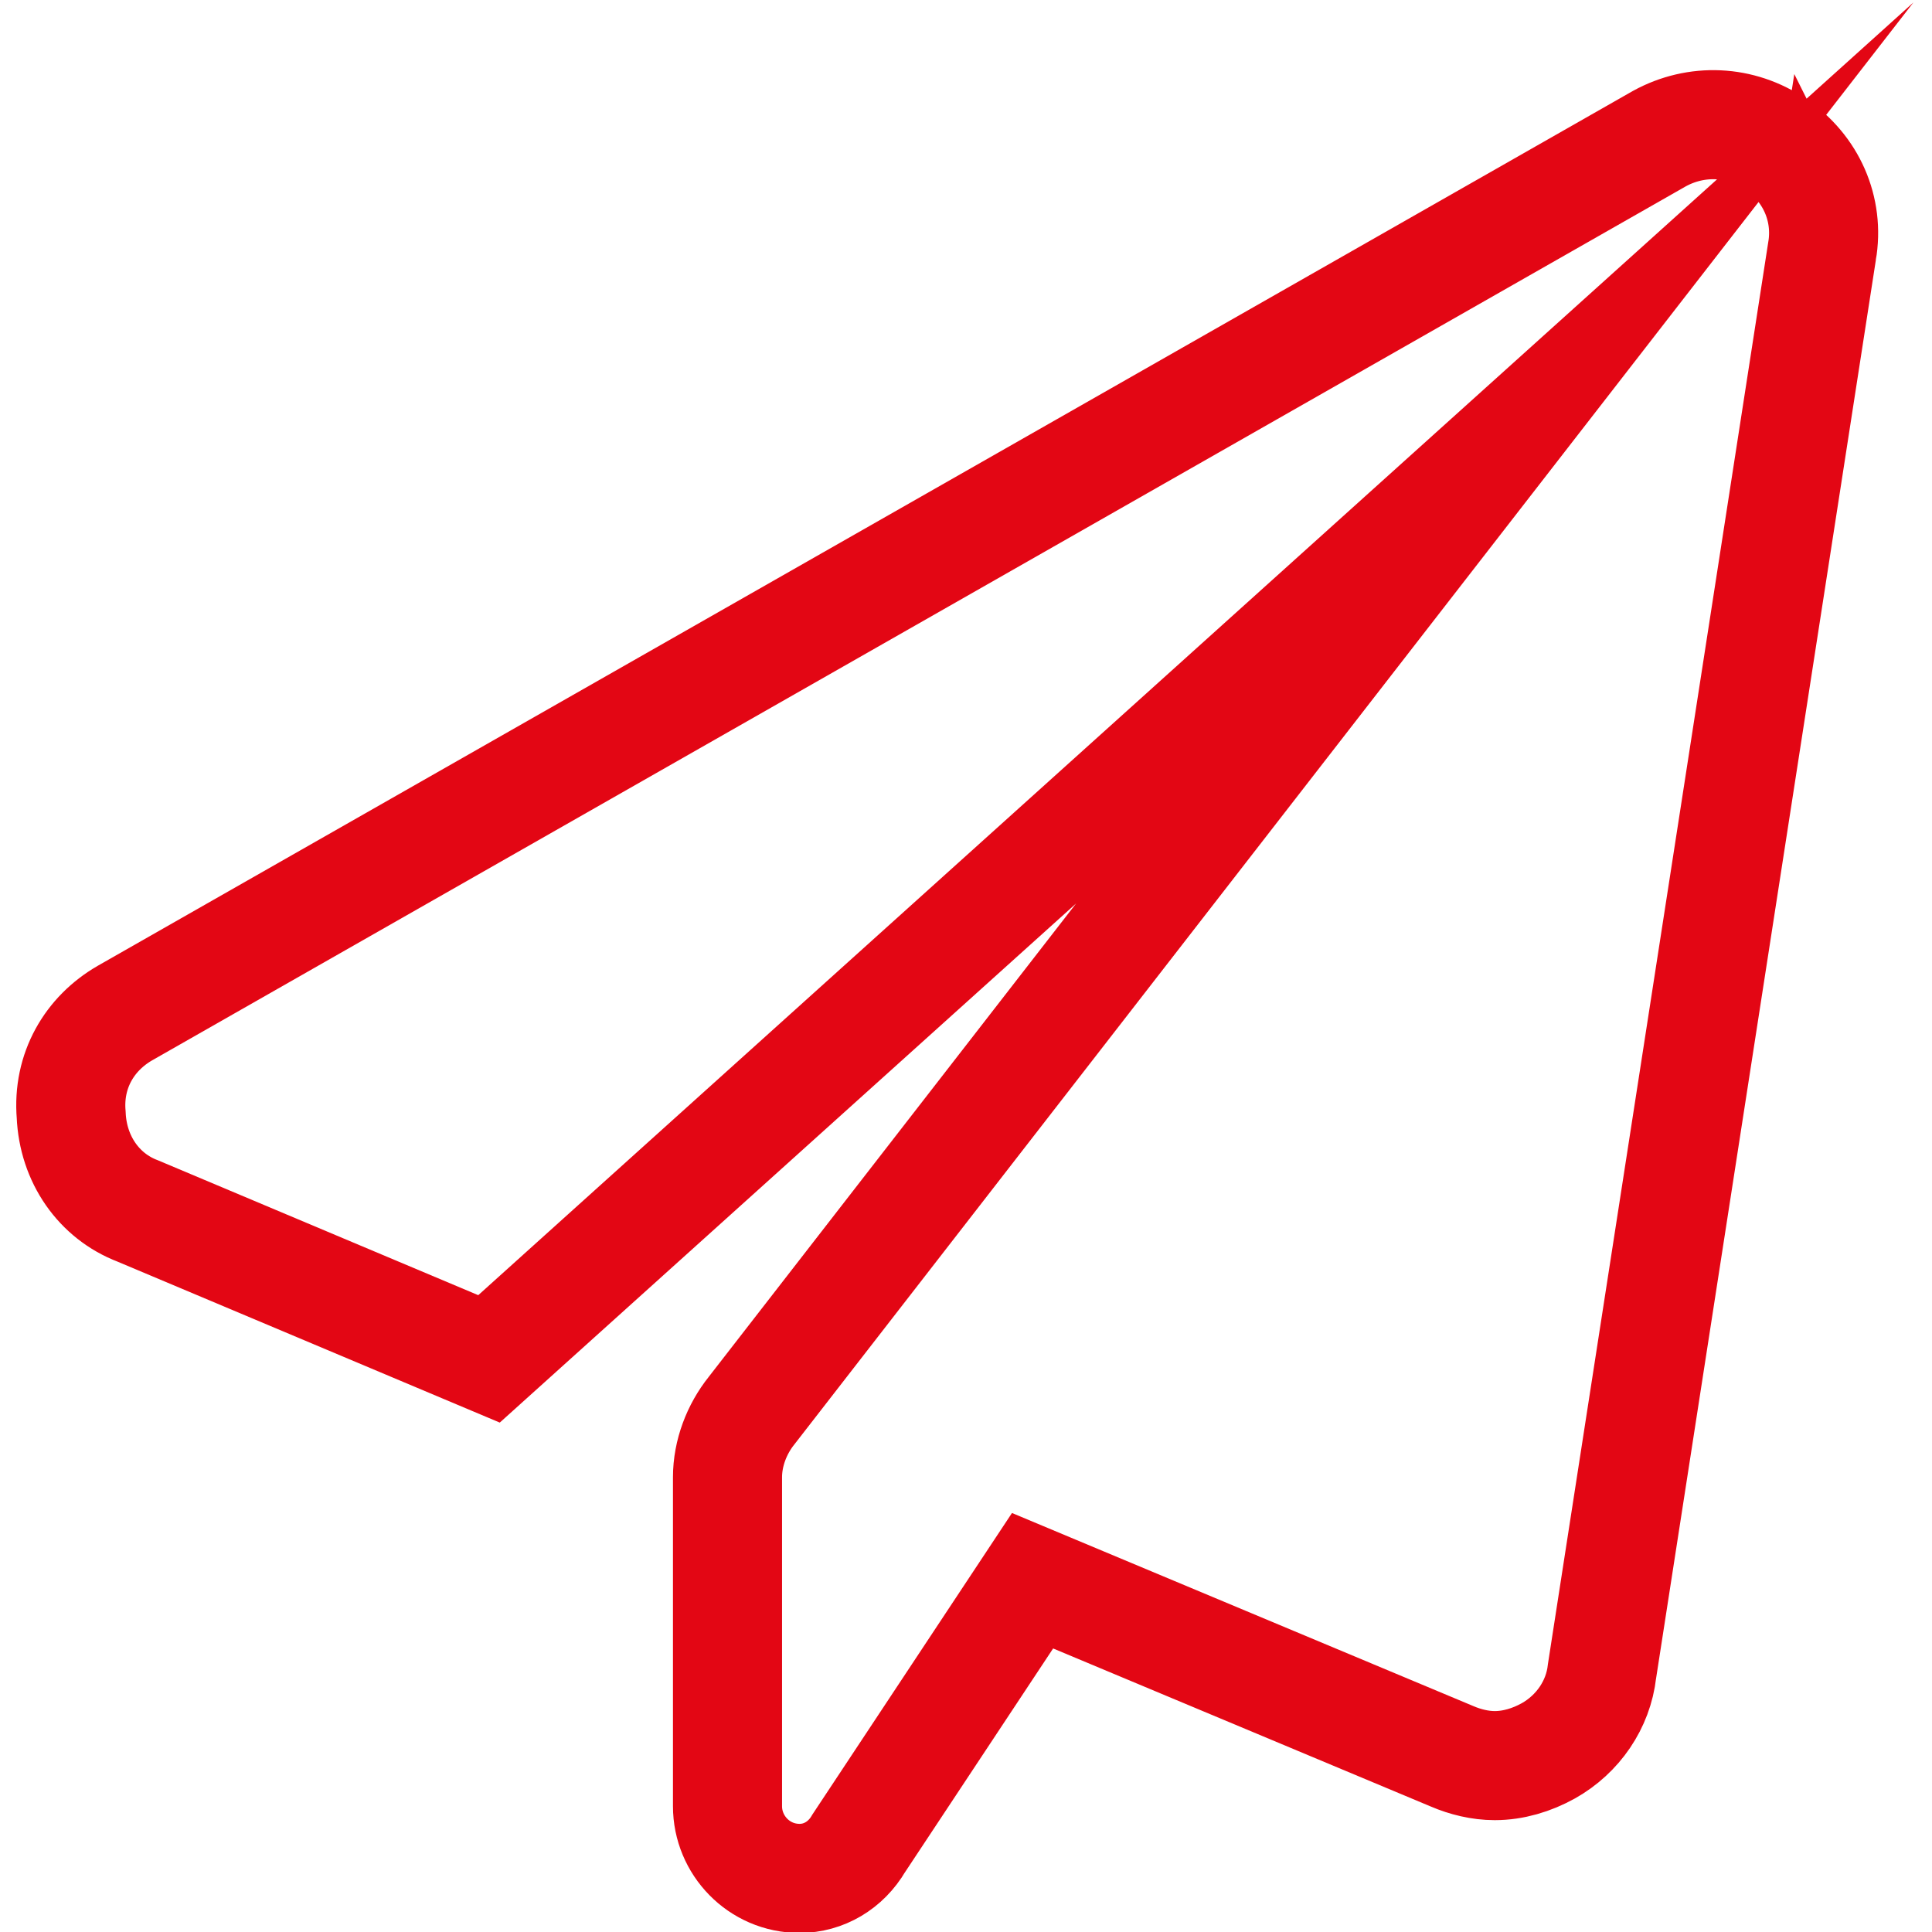 <?xml version="1.0" encoding="utf-8"?>
<svg xmlns="http://www.w3.org/2000/svg" xmlns:xlink="http://www.w3.org/1999/xlink" xmlns:xodm="http://www.corel.com/coreldraw/odm/2003" width="32px" height="32px" version="1.1" shape-rendering="geometricPrecision" text-rendering="geometricPrecision" image-rendering="optimizeQuality" fill-rule="evenodd" clip-rule="evenodd" viewBox="0 0 10.28 10.45">
 <g id="Camada_x0020_1">
  
  <path fill="none" fill-rule="nonzero" stroke="#E30614" stroke-width="0.59" stroke-miterlimit="22.926" d="M9.77 1.36l-1.19 7.68c-0.02,0.18 -0.13,0.34 -0.29,0.43 -0.09,0.05 -0.19,0.08 -0.29,0.08 -0.08,0 -0.16,-0.02 -0.23,-0.05l-2.27 -0.95 -0.94 1.42c-0.07,0.12 -0.19,0.19 -0.32,0.19 -0.22,0 -0.39,-0.18 -0.39,-0.39l0 -1.78c0,-0.13 0.05,-0.26 0.13,-0.36l4.02 -5.18 -5.44 4.9 -1.9 -0.8c-0.21,-0.08 -0.35,-0.28 -0.36,-0.52 -0.02,-0.24 0.1,-0.44 0.29,-0.55l8.3 -4.73c0.2,-0.11 0.44,-0.1 0.63,0.03 0.19,0.13 0.29,0.35 0.25,0.58z"/>
 </g>
</svg>